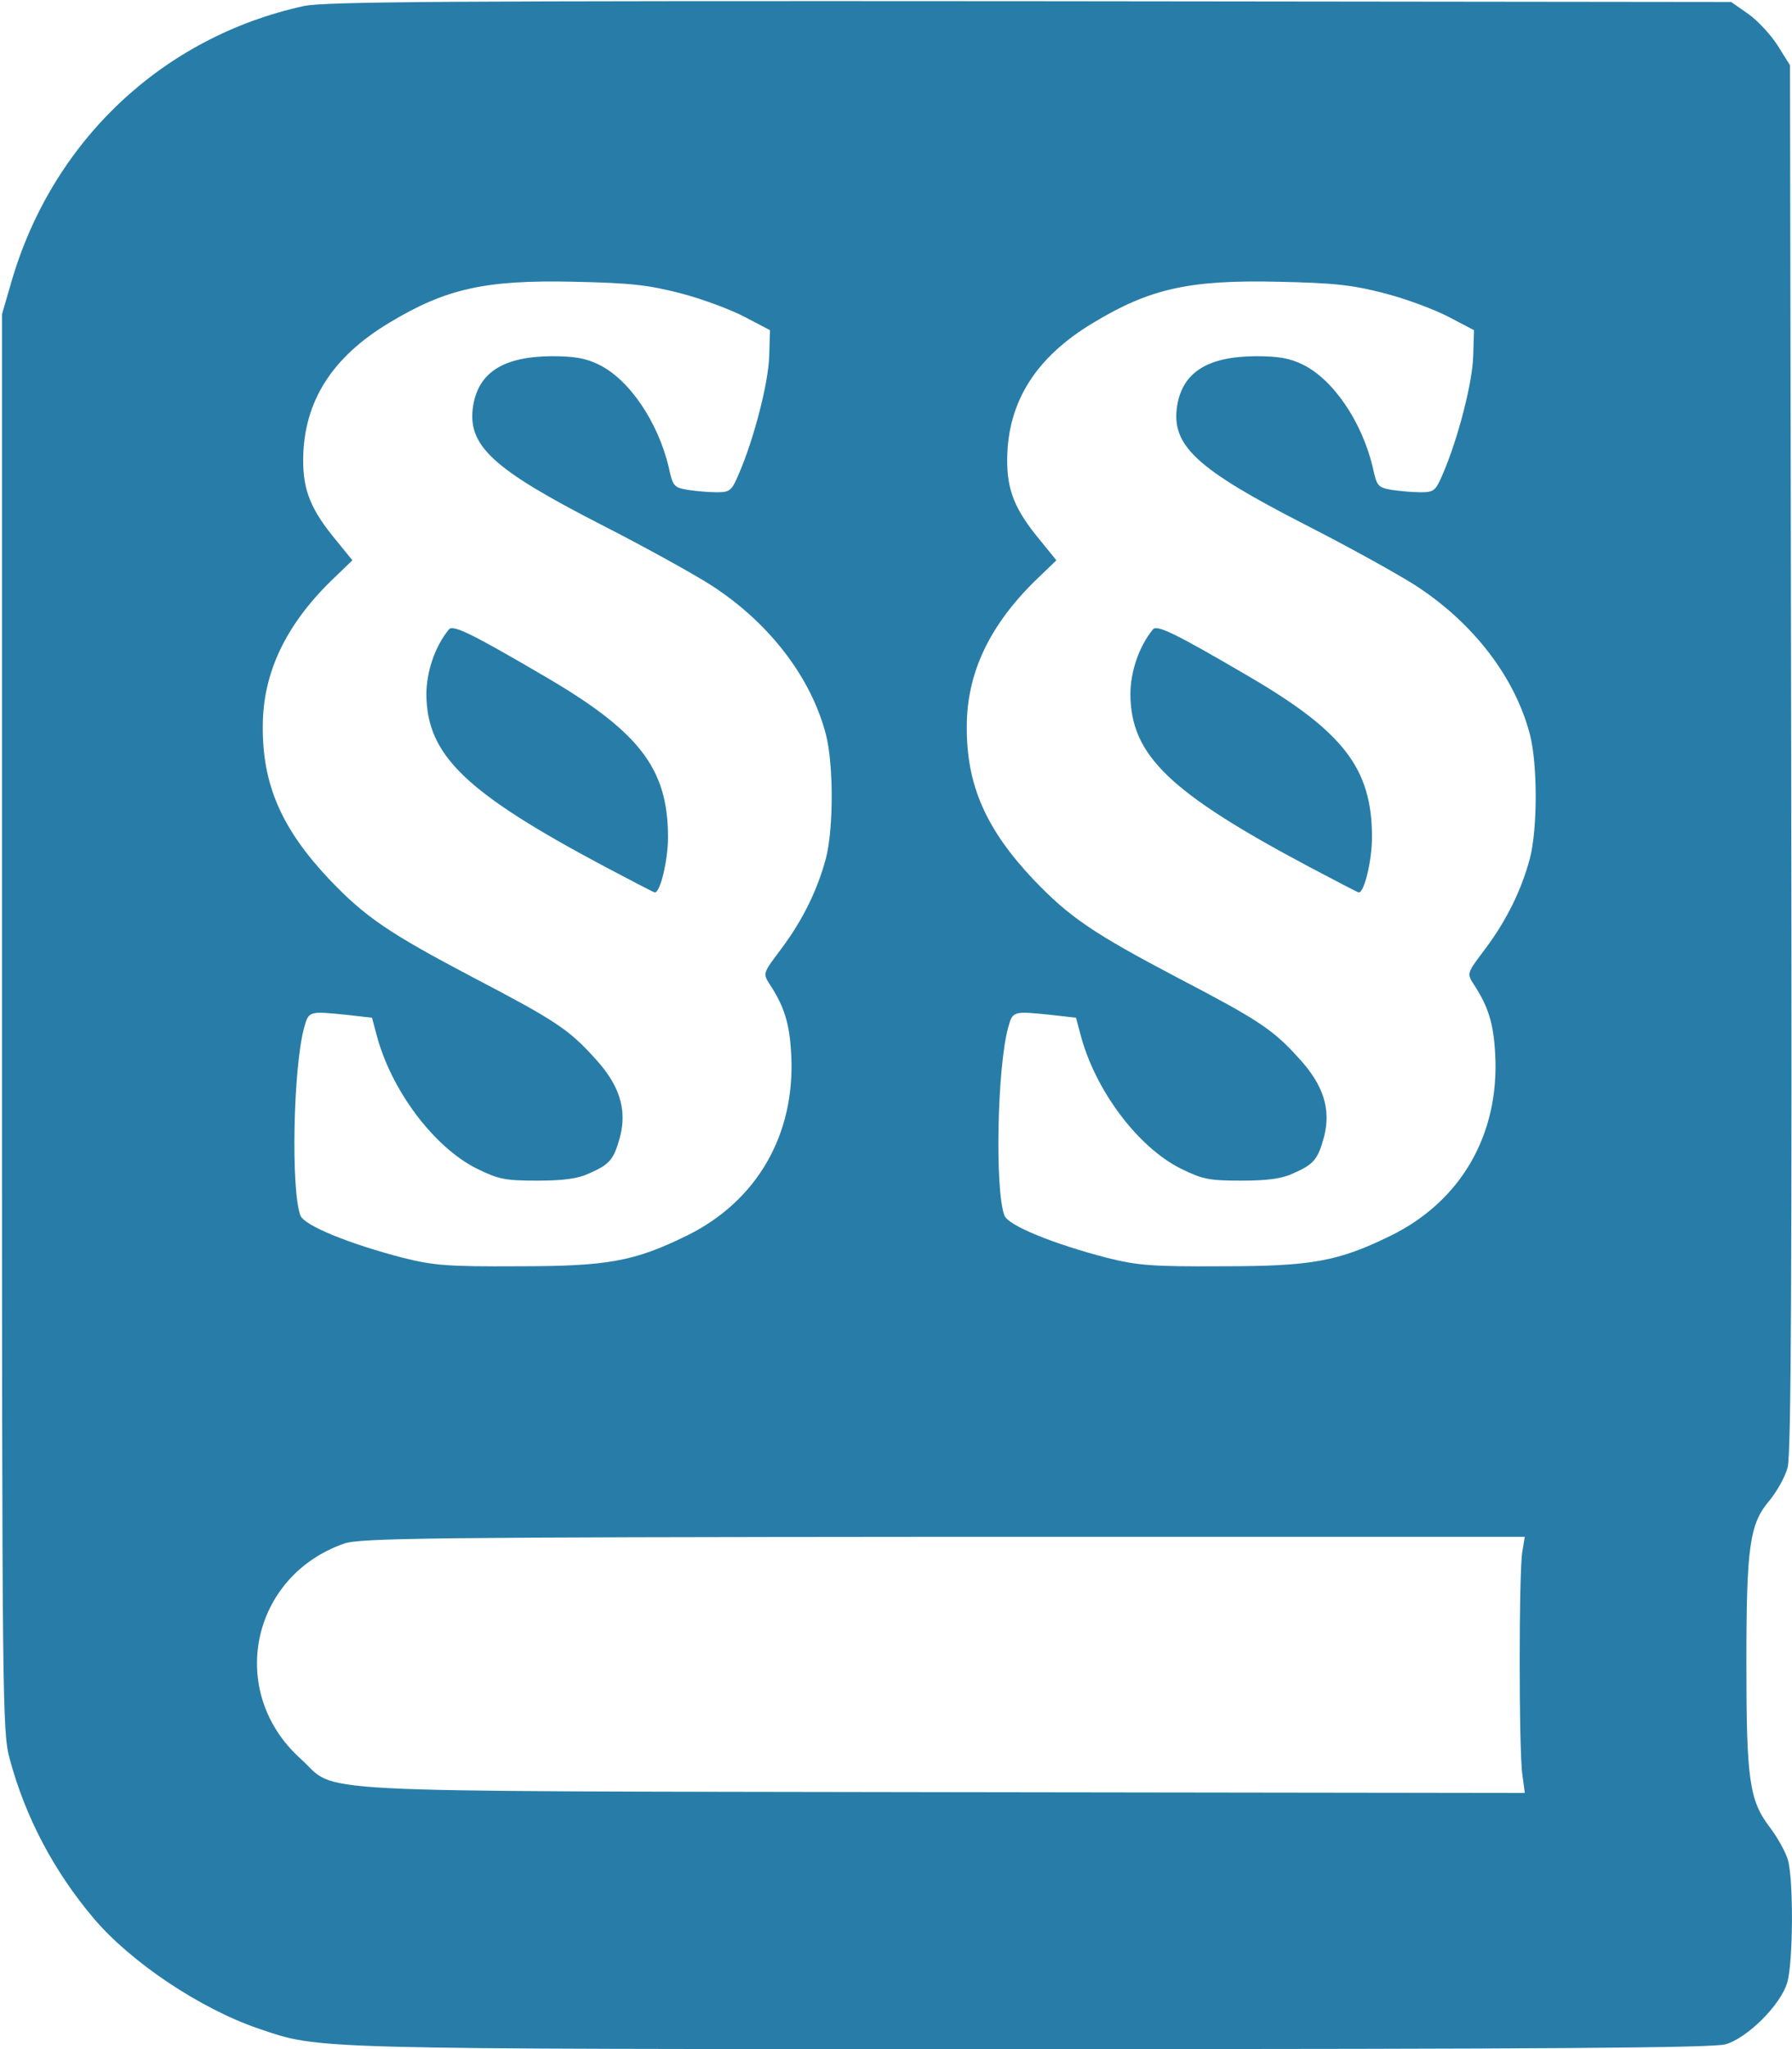 <?xml version="1.0" standalone="no"?>
<!DOCTYPE svg PUBLIC "-//W3C//DTD SVG 20010904//EN"
 "http://www.w3.org/TR/2001/REC-SVG-20010904/DTD/svg10.dtd">
<svg version="1.0" xmlns="http://www.w3.org/2000/svg"
 width="448pt" height="512pt" viewBox="0 0 448 512"
 preserveAspectRatio="xMidYMid meet">
<g transform="translate(0,512) scale(0.1,-0.1)"
fill="#287DA8" stroke="none">
<path d="M760 5105 c-353 -77 -630 -337 -732 -691 l-23 -79 0 -1770 c0 -1699
1 -1773 19 -1839 39 -146 111 -282 210 -399 92 -109 266 -226 413 -276 155
-52 104 -51 1931 -51 1301 0 1704 3 1736 12 55 16 138 99 154 154 15 50 16
255 2 306 -6 21 -27 58 -46 83 -51 67 -58 120 -58 410 0 292 8 348 58 406 18
22 39 59 45 82 9 31 11 489 9 1773 l-3 1731 -30 48 c-17 27 -50 63 -74 80
l-43 30 -1751 2 c-1468 1 -1763 -1 -1817 -12z m942 -718 c54 -14 126 -41 160
-59 l63 -33 -2 -65 c-2 -67 -38 -206 -75 -292 -19 -45 -23 -48 -57 -48 -20 0
-52 3 -72 6 -34 6 -37 9 -47 56 -27 114 -99 220 -175 257 -32 16 -62 21 -118
21 -120 -1 -182 -40 -196 -123 -16 -100 47 -158 320 -298 110 -56 234 -125
276 -152 145 -94 249 -230 286 -373 19 -75 19 -233 0 -308 -21 -79 -58 -155
-112 -227 -46 -61 -46 -61 -29 -88 37 -56 50 -99 54 -175 11 -201 -86 -368
-262 -454 -131 -64 -197 -76 -421 -76 -174 -1 -211 2 -287 21 -135 35 -248 81
-257 106 -24 65 -18 367 9 468 12 43 11 43 109 33 l61 -7 11 -41 c36 -139 143
-282 251 -336 55 -27 71 -30 152 -30 66 0 102 5 131 19 50 22 60 35 75 90 18
69 -1 130 -63 197 -65 72 -100 95 -303 201 -213 112 -271 152 -360 245 -119
126 -168 236 -167 383 0 132 56 251 170 363 l54 52 -39 48 c-65 78 -85 127
-84 207 2 142 72 253 216 339 141 85 240 107 461 102 142 -3 186 -8 267 -29z
m1760 0 c54 -14 126 -41 160 -59 l63 -33 -2 -65 c-2 -67 -38 -206 -75 -292
-19 -45 -23 -48 -57 -48 -20 0 -52 3 -72 6 -34 6 -37 9 -47 56 -27 114 -99
220 -175 257 -32 16 -62 21 -118 21 -120 -1 -182 -40 -196 -123 -16 -100 47
-158 320 -298 110 -56 234 -125 276 -152 145 -94 249 -230 286 -373 19 -75 19
-233 0 -308 -21 -79 -58 -155 -112 -227 -46 -61 -46 -61 -29 -88 37 -56 50
-99 54 -175 11 -201 -86 -368 -262 -454 -131 -64 -197 -76 -421 -76 -174 -1
-211 2 -287 21 -135 35 -248 81 -257 106 -24 65 -18 367 9 468 12 43 11 43
109 33 l61 -7 11 -41 c36 -139 143 -282 251 -336 55 -27 71 -30 152 -30 66 0
102 5 131 19 50 22 60 35 75 90 18 69 -1 130 -63 197 -65 72 -100 95 -303 201
-213 112 -271 152 -360 245 -119 126 -168 236 -167 383 0 132 56 251 170 363
l54 52 -39 48 c-65 78 -85 127 -84 207 2 142 72 253 216 339 141 85 240 107
461 102 142 -3 186 -8 267 -29z m344 -3143 c-9 -46 -9 -501 0 -559 l6 -45
-1458 2 c-1649 3 -1505 -4 -1603 84 -184 166 -125 455 109 537 40 14 203 16
1499 17 l1453 0 -6 -36z"/>
<path d="M1122 3547 c-35 -43 -56 -106 -56 -162 1 -152 97 -245 447 -431 66
-35 122 -64 124 -64 14 0 33 81 33 138 0 173 -72 265 -315 406 -178 104 -223
126 -233 113z"/>
<path d="M2882 3547 c-35 -43 -56 -106 -56 -162 1 -152 97 -245 447 -431 66
-35 122 -64 124 -64 14 0 33 81 33 138 0 173 -72 265 -315 406 -178 104 -223
126 -233 113z"/>
</g>
</svg>
